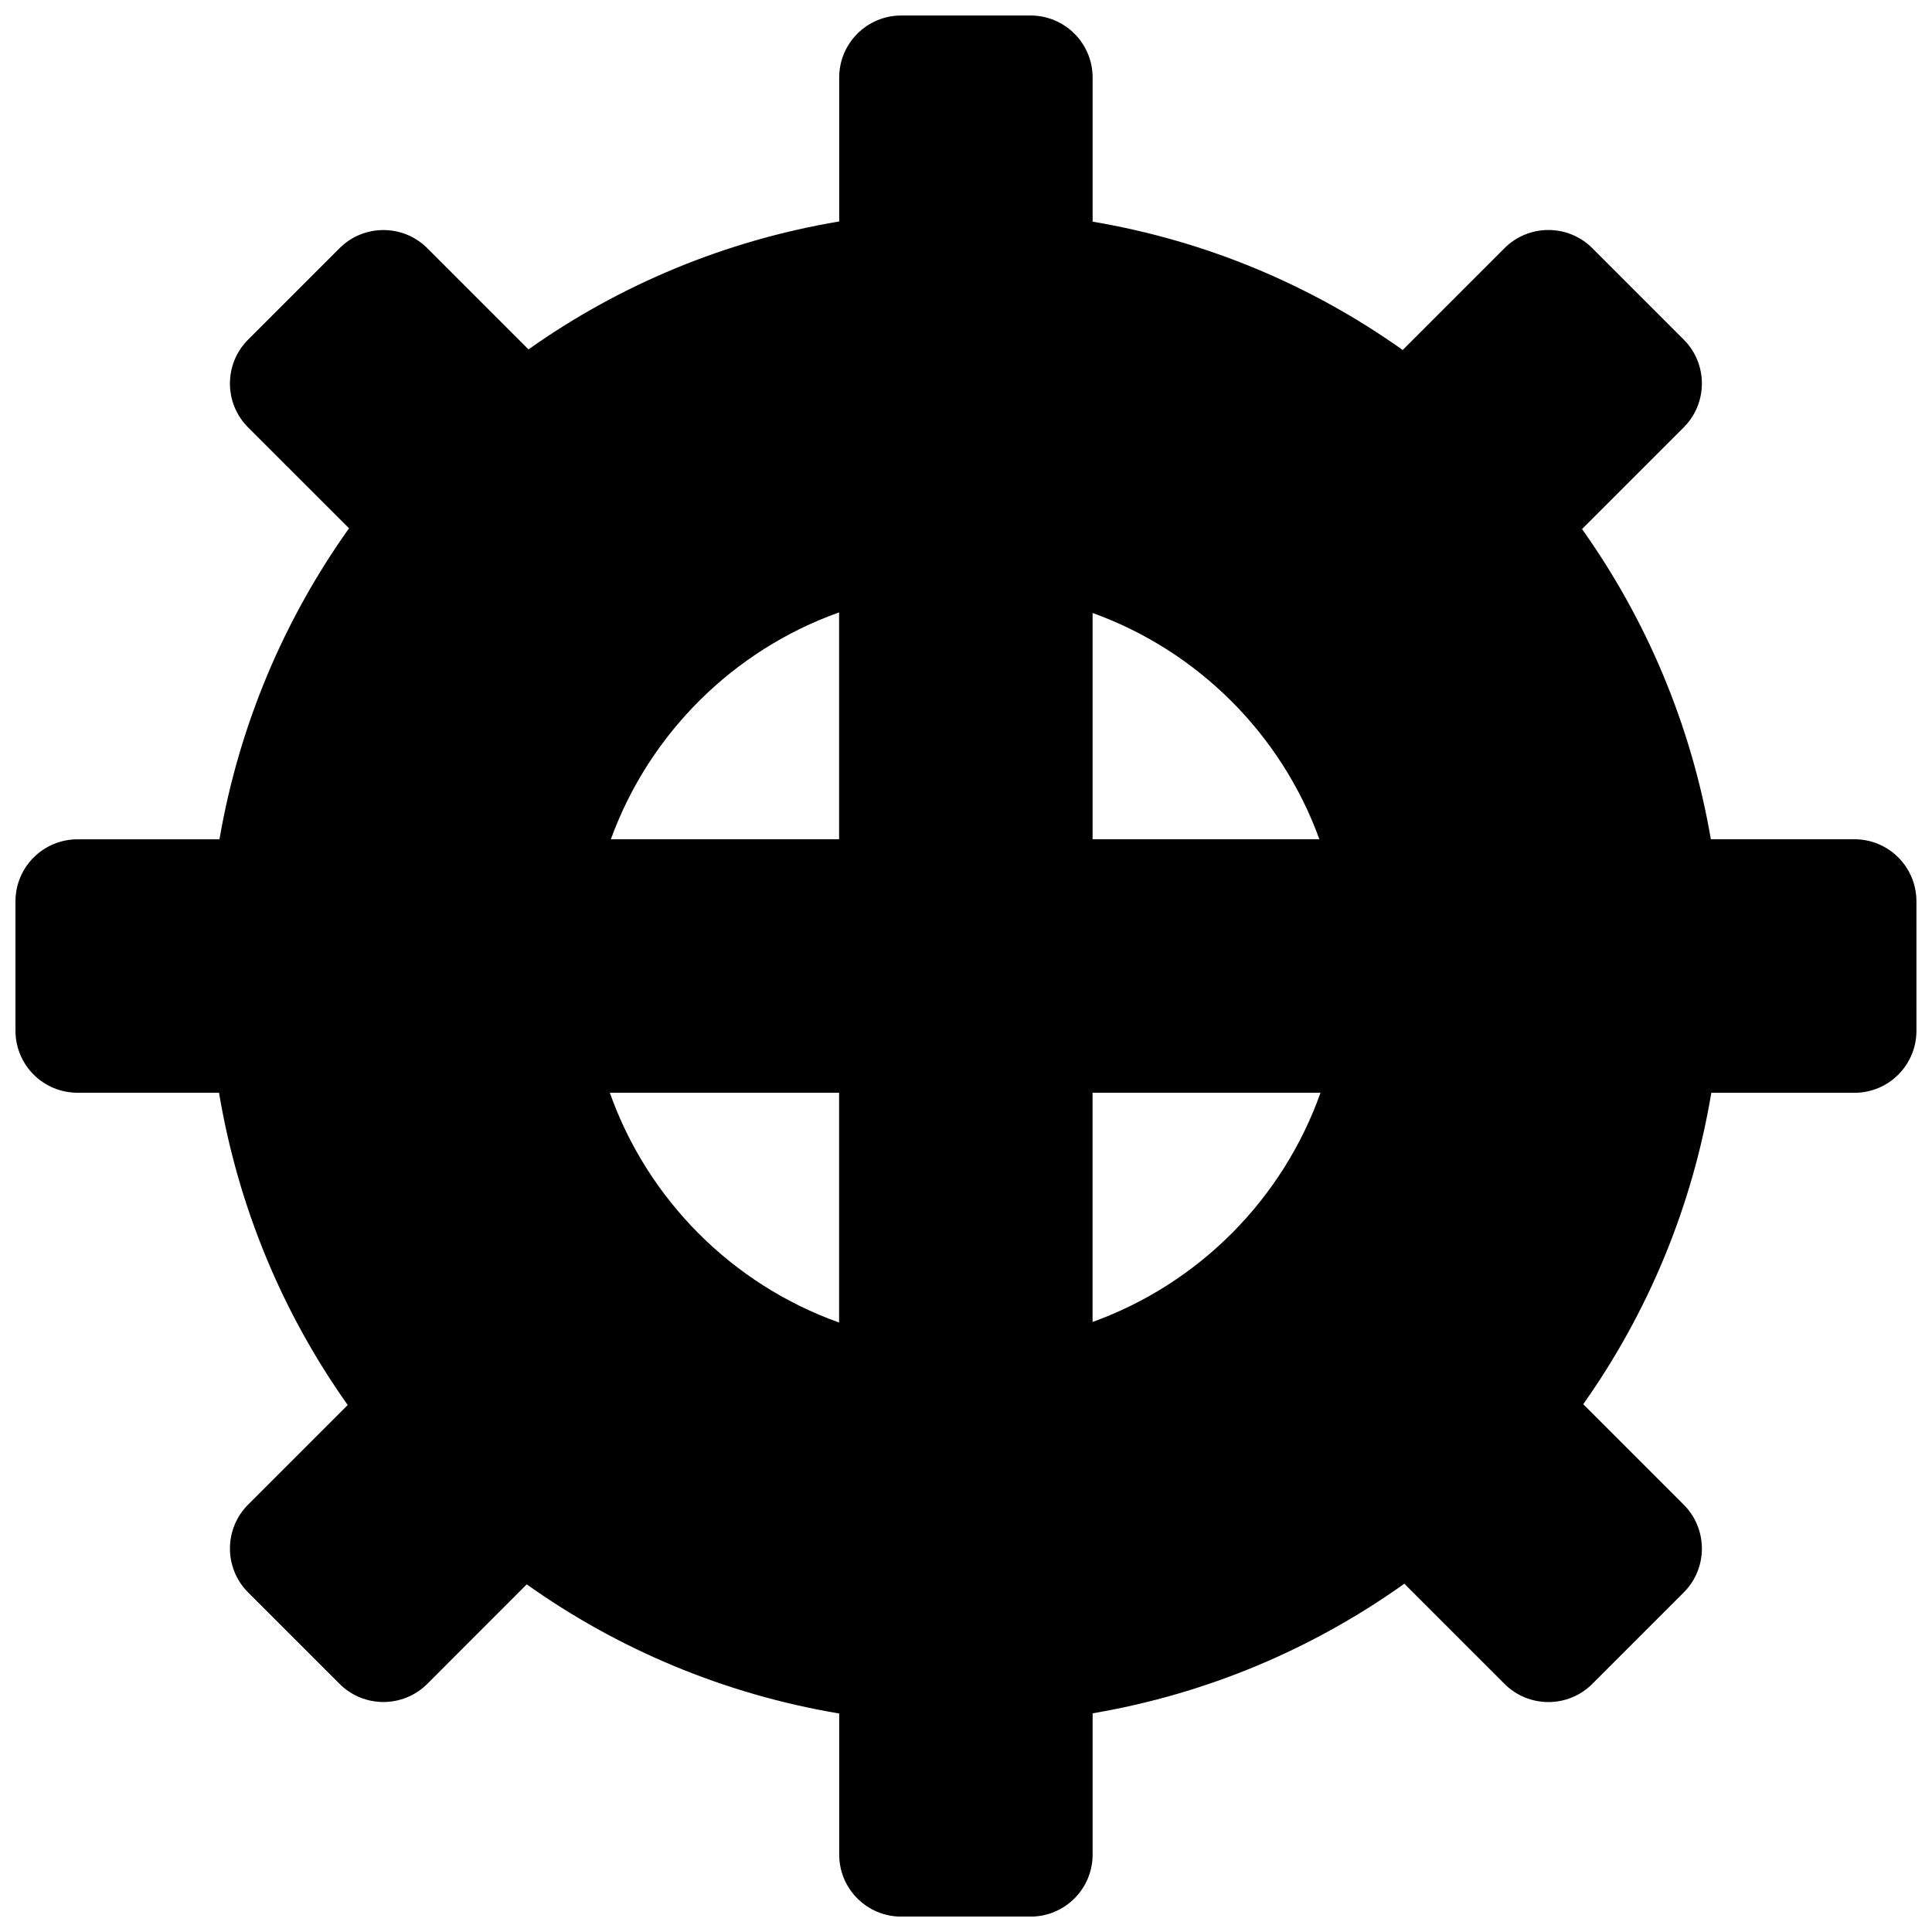 <?xml version="1.0" encoding="UTF-8"?>
<!-- Uploaded to: ICON Repo, www.svgrepo.com, Generator: ICON Repo Mixer Tools -->
<svg width="800px" height="800px" version="1.1" viewBox="144 144 512 512" xmlns="http://www.w3.org/2000/svg">
 <defs>
  <clipPath id="a">
   <path d="m148.09 148.09h503.81v503.81h-503.81z"/>
  </clipPath>
 </defs>
 <g clip-path="url(#a)">
  <path d="m635.45 366.41h-38.055c-5.188-30.262-17.047-58.172-34.141-82.203l26.953-26.953c6.414-6.414 6.414-16.844 0-23.258l-24.234-24.234c-6.414-6.414-16.844-6.414-23.258 0l-26.988 26.988c-24.031-17.078-51.926-28.902-82.172-34.008v-38.191c0-9.086-7.356-16.441-16.441-16.441h-34.277c-9.086 0-16.441 7.356-16.441 16.441v38.137c-30.297 5.09-58.273 16.859-82.34 33.906l-26.816-26.816c-6.414-6.414-16.844-6.414-23.258 0l-24.234 24.234c-6.414 6.414-6.414 16.844 0 23.258l26.754 26.734c-17.18 24.098-29.121 52.094-34.344 82.422h-37.617c-9.086 0.004-16.441 7.359-16.441 16.441v34.277c0 9.102 7.356 16.441 16.441 16.441h37.5c5.106 30.465 16.945 58.578 34.109 82.758l-26.402 26.402c-6.414 6.414-6.414 16.844 0 23.258l24.234 24.234c6.414 6.414 16.844 6.414 23.258 0l26.348-26.367c24.184 17.195 52.312 29.102 82.809 34.227v37.383c0 9.086 7.356 16.441 16.441 16.441h34.277c9.086 0 16.441-7.356 16.441-16.441v-37.434c30.445-5.172 58.477-17.145 82.609-34.344l26.551 26.551c6.414 6.414 16.844 6.414 23.258 0l24.234-24.234c6.414-6.414 6.414-16.844 0-23.258l-26.633-26.633c17.078-24.148 28.867-52.145 33.941-82.523h37.922c9.086 0 16.441-7.356 16.441-16.441l-0.004-34.297c0-9.102-7.34-16.457-16.426-16.457zm-141.8 0h-60.105v-59.969c27.879 10.043 50.012 32.125 60.105 59.969zm-127.28-60.121v60.121h-60.488c10.176-27.977 32.426-50.109 60.488-60.121zm-60.758 127.3h60.758v60.895c-28.312-10.094-50.715-32.547-60.758-60.895zm127.93 60.742v-60.742h60.406c-10.008 28.215-32.262 50.598-60.406 60.742z"/>
 </g>
</svg>